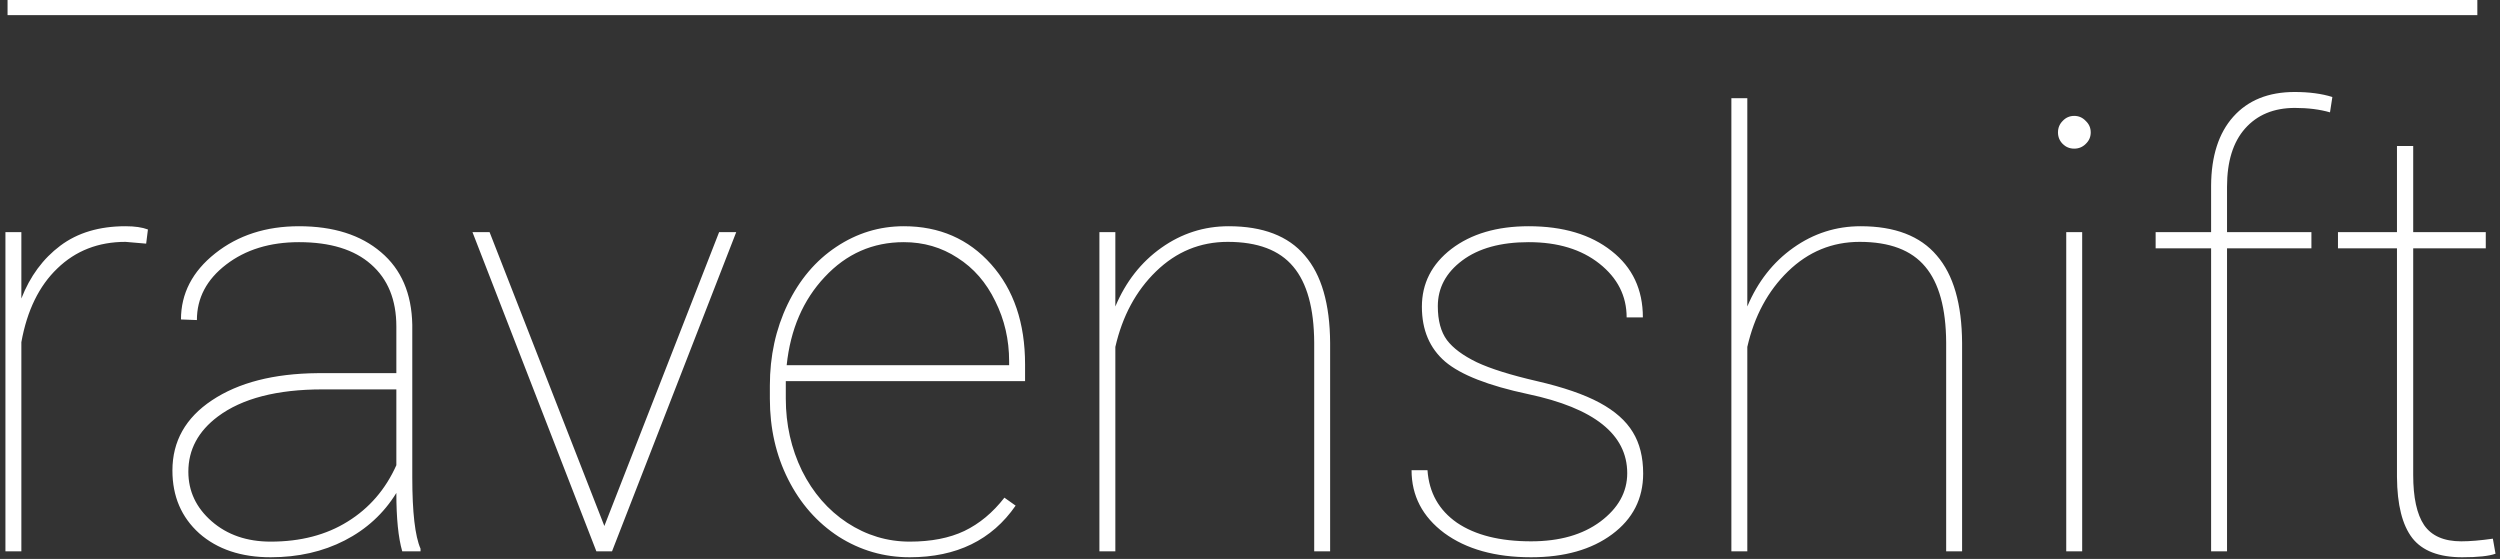 <svg width="331" height="74" viewBox="0 0 331 74" fill="none" xmlns="http://www.w3.org/2000/svg">
<rect x="0" y="0" width="331" height="74" fill="#333333" stroke="none"/>
<path fill-rule="evenodd" clip-rule="evenodd" d="M1 2L328 2V-2.86102e-05L1 0L1 2ZM16.617 32.023L19.352 32.258L19.586 30.383C18.831 30.096 17.841 29.953 16.617 29.953C13.154 29.953 10.276 30.812 7.984 32.531C5.693 34.25 3.974 36.581 2.828 39.523V30.734H0.719V73H2.828V45.305C3.583 41.112 5.172 37.857 7.594 35.539C10.016 33.195 13.023 32.023 16.617 32.023ZM52.477 65.266C52.477 68.625 52.737 71.203 53.258 73H55.68V72.648C54.95 70.982 54.586 67.831 54.586 63.195V43C54.508 38.859 53.128 35.656 50.445 33.391C47.763 31.099 44.143 29.953 39.586 29.953C35.211 29.953 31.513 31.151 28.492 33.547C25.471 35.943 23.961 38.859 23.961 42.297L26.07 42.375C26.07 39.458 27.359 37.01 29.938 35.031C32.516 33.052 35.732 32.062 39.586 32.062C43.727 32.062 46.904 33.039 49.117 34.992C51.357 36.945 52.477 39.693 52.477 43.234V49.406H42.047C36.24 49.458 31.578 50.656 28.062 53C24.573 55.318 22.828 58.417 22.828 62.297C22.828 65.708 24.013 68.482 26.383 70.617C28.779 72.727 31.93 73.781 35.836 73.781C39.482 73.781 42.75 73.039 45.641 71.555C48.531 70.07 50.81 67.974 52.477 65.266ZM46.031 69.055C43.193 70.826 39.794 71.711 35.836 71.711C32.685 71.711 30.081 70.812 28.023 69.016C25.966 67.219 24.938 65.031 24.938 62.453C24.938 59.536 26.24 57.102 28.844 55.148C32.047 52.753 36.669 51.555 42.711 51.555H52.477V61.594C51.044 64.797 48.896 67.284 46.031 69.055ZM95.211 30.734L80.016 69.641L64.82 30.734H62.555L78.961 73H81.031L97.477 30.734H95.211ZM111.031 71.047C113.896 72.87 117.034 73.781 120.445 73.781C126.643 73.781 131.318 71.503 134.469 66.945L132.984 65.891C131.448 67.87 129.677 69.341 127.672 70.305C125.693 71.242 123.284 71.711 120.445 71.711C117.477 71.711 114.716 70.878 112.164 69.211C109.638 67.544 107.646 65.253 106.188 62.336C104.755 59.393 104.039 56.203 104.039 52.766V50.461H135.719V48.234C135.719 42.766 134.221 38.352 131.227 34.992C128.232 31.633 124.378 29.953 119.664 29.953C116.435 29.953 113.453 30.865 110.719 32.688C107.984 34.51 105.836 37.05 104.273 40.305C102.711 43.56 101.93 47.141 101.93 51.047V52.805C101.93 56.711 102.737 60.266 104.352 63.469C105.966 66.672 108.193 69.198 111.031 71.047ZM109.195 36.672C112.06 33.599 115.549 32.062 119.664 32.062C122.294 32.062 124.664 32.753 126.773 34.133C128.909 35.487 130.576 37.401 131.773 39.875C132.997 42.323 133.609 44.979 133.609 47.844V48.352H104.156C104.651 43.612 106.331 39.719 109.195 36.672ZM153.766 32.805C151.083 34.706 149.052 37.297 147.672 40.578V30.734H145.562V73H147.672V45.93C148.609 41.841 150.406 38.508 153.062 35.93C155.745 33.325 158.909 32.023 162.555 32.023C166.513 32.023 169.404 33.117 171.227 35.305C173.049 37.466 173.974 40.812 174 45.344V73H176.109V45.422C176.083 40.24 174.964 36.372 172.75 33.82C170.562 31.242 167.203 29.953 162.672 29.953C159.417 29.953 156.448 30.904 153.766 32.805ZM202.32 52.18C211.07 54.029 215.445 57.518 215.445 62.648C215.445 65.148 214.26 67.284 211.891 69.055C209.547 70.799 206.487 71.672 202.711 71.672C198.596 71.672 195.328 70.852 192.906 69.211C190.51 67.544 189.208 65.227 189 62.258H186.891C186.891 65.643 188.336 68.417 191.227 70.578C194.143 72.713 197.971 73.781 202.711 73.781C207.138 73.781 210.719 72.766 213.453 70.734C216.188 68.703 217.555 66.021 217.555 62.688C217.555 60.526 217.099 58.703 216.188 57.219C215.276 55.708 213.805 54.406 211.773 53.312C209.742 52.219 206.982 51.268 203.492 50.461C200.003 49.654 197.346 48.82 195.523 47.961C193.701 47.075 192.385 46.099 191.578 45.031C190.771 43.938 190.367 42.44 190.367 40.539C190.367 38.117 191.448 36.099 193.609 34.484C195.771 32.87 198.701 32.062 202.398 32.062C206.253 32.062 209.378 33.013 211.773 34.914C214.169 36.815 215.367 39.185 215.367 42.023H217.516C217.516 38.325 216.135 35.396 213.375 33.234C210.615 31.047 206.956 29.953 202.398 29.953C198.206 29.953 194.794 30.956 192.164 32.961C189.56 34.966 188.258 37.518 188.258 40.617C188.258 43.69 189.286 46.112 191.344 47.883C193.401 49.628 197.06 51.06 202.32 52.18ZM237.438 32.805C234.755 34.706 232.724 37.297 231.344 40.578V13H229.234V73H231.344V45.93C232.281 41.841 234.078 38.508 236.734 35.93C239.417 33.325 242.581 32.023 246.227 32.023C250.185 32.023 253.076 33.117 254.898 35.305C256.721 37.466 257.646 40.812 257.672 45.344V73H259.781V45.422C259.755 40.24 258.635 36.372 256.422 33.82C254.234 31.242 250.875 29.953 246.344 29.953C243.089 29.953 240.12 30.904 237.438 32.805ZM273.57 30.734V73H275.68V30.734H273.57ZM273.102 16.008C272.685 16.424 272.477 16.932 272.477 17.531C272.477 18.13 272.685 18.638 273.102 19.055C273.518 19.471 274.026 19.68 274.625 19.68C275.224 19.68 275.732 19.471 276.148 19.055C276.591 18.638 276.812 18.13 276.812 17.531C276.812 16.932 276.591 16.424 276.148 16.008C275.732 15.565 275.224 15.344 274.625 15.344C274.026 15.344 273.518 15.565 273.102 16.008ZM292.75 32.883V73H294.859V32.883H306.031V30.734H294.859V24.719C294.859 21.385 295.654 18.82 297.242 17.023C298.857 15.2 301.057 14.289 303.844 14.289C305.589 14.289 307.138 14.484 308.492 14.875L308.805 12.844C307.398 12.401 305.732 12.18 303.805 12.18C300.341 12.18 297.633 13.273 295.68 15.461C293.753 17.622 292.776 20.656 292.75 24.562V30.734H285.406V32.883H292.75ZM319.508 30.734V19.328H317.359V30.734H309.547V32.883H317.359V63.156C317.385 66.828 318.062 69.523 319.391 71.242C320.719 72.935 322.919 73.781 325.992 73.781C328.076 73.781 329.547 73.625 330.406 73.312L330.055 71.32C328.414 71.555 327.021 71.672 325.875 71.672C323.583 71.672 321.943 70.956 320.953 69.523C319.99 68.091 319.508 65.878 319.508 62.883V32.883H329.117V30.734H319.508Z" fill="white"/>
</svg>

